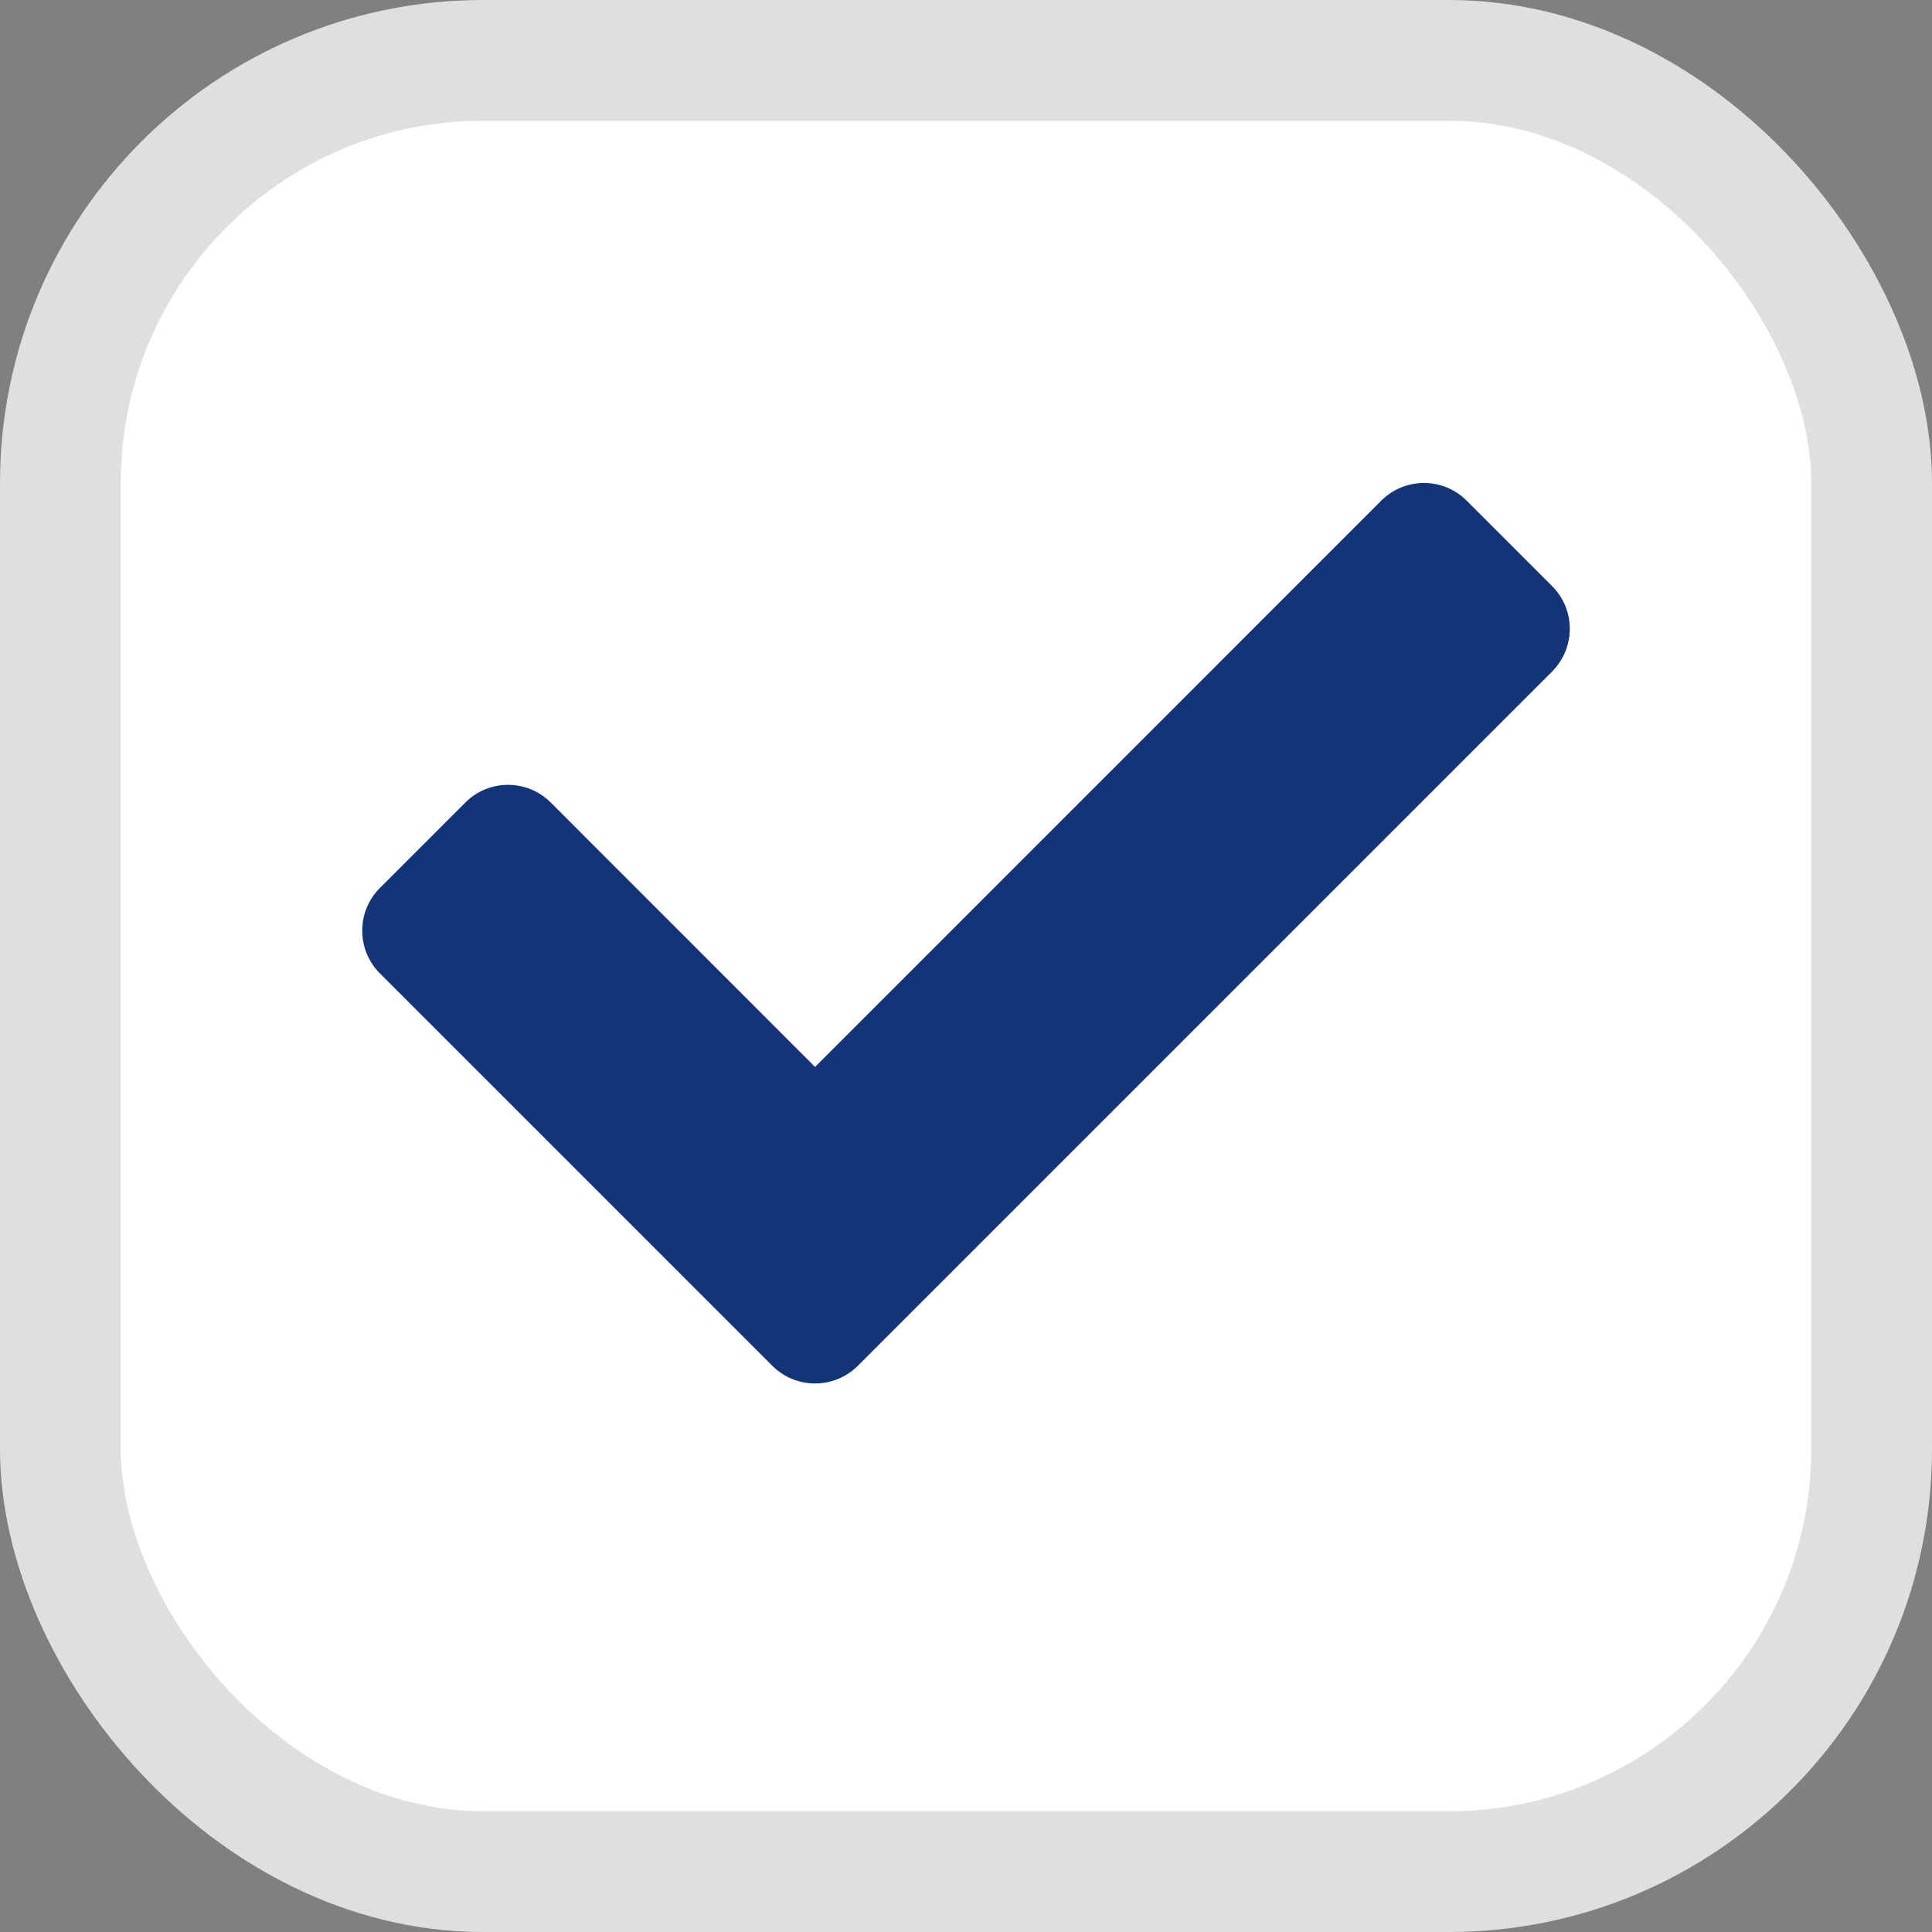 <svg width="16" height="16" viewBox="0 0 16 16" fill="none" xmlns="http://www.w3.org/2000/svg">
<rect x="0" y="0" width="16" height="16" fill="#808080" stroke="none"/>
<rect x="0.5" y="0.5" width="15" height="15" rx="3.5" fill="white" stroke="#DFDFDF"/>
<path d="M6.396 11.311L3.146 8.061C2.951 7.865 2.951 7.549 3.146 7.354L3.854 6.646C4.049 6.451 4.365 6.451 4.561 6.646L6.75 8.836L11.439 4.146C11.635 3.951 11.951 3.951 12.146 4.146L12.854 4.854C13.049 5.049 13.049 5.365 12.854 5.561L7.104 11.311C6.908 11.506 6.592 11.506 6.396 11.311Z" fill="#133477"/>
</svg>
